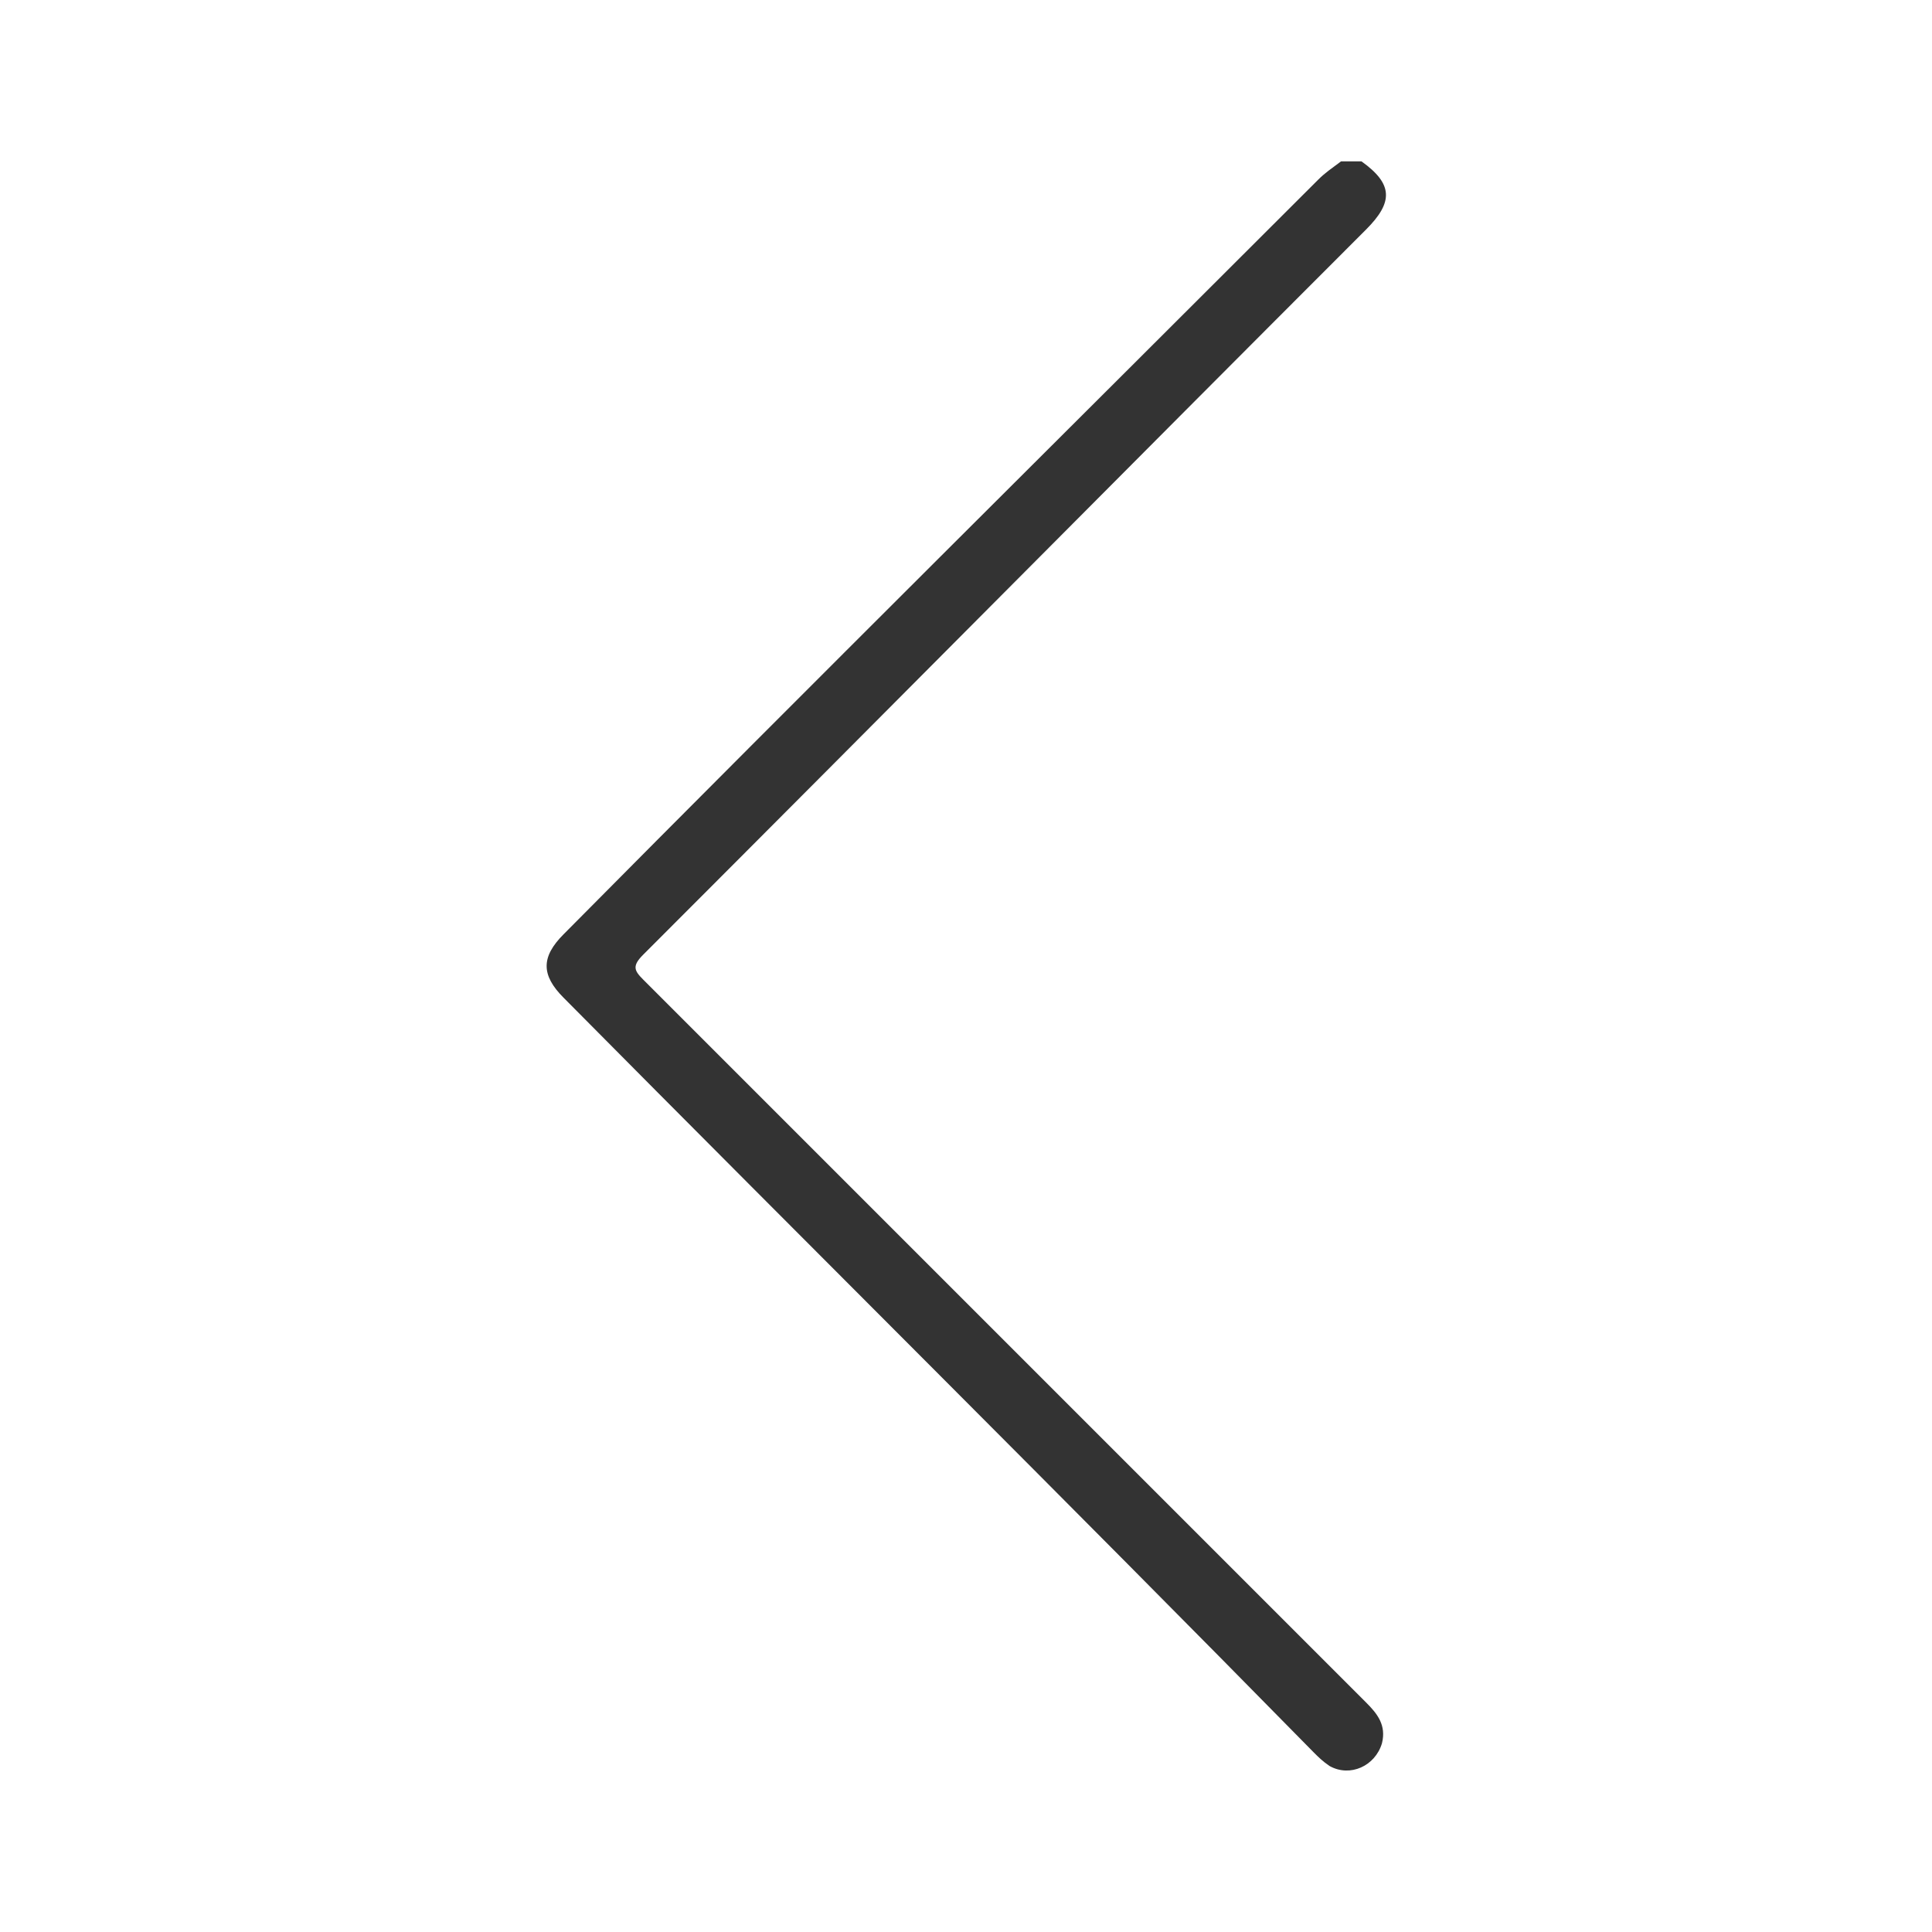 <?xml version="1.0" encoding="UTF-8"?> <svg xmlns="http://www.w3.org/2000/svg" xmlns:xlink="http://www.w3.org/1999/xlink" version="1.1" id="Layer_1" x="0px" y="0px" viewBox="0 0 85 85" style="enable-background:new 0 0 85 85;" xml:space="preserve"> <style type="text/css"> .st0{fill:#333333;} </style> <g> <g> <path class="st0" d="M59.9,7.1c1.4,1,1.4,1.8,0.2,3C49.5,20.7,38.9,31.4,28.3,42c-0.5,0.5-0.4,0.7,0,1.1 c10.6,10.6,21.2,21.2,31.8,31.8c0.5,0.5,0.9,1,0.7,1.8c-0.3,1-1.4,1.5-2.3,1c-0.3-0.2-0.5-0.4-0.7-0.6C46.9,66,35.8,55,24.8,43.9 c-1-1-1-1.8,0-2.8C35.8,30,46.9,19,58,7.9c0.3-0.3,0.6-0.5,1-0.8C59.3,7.1,59.6,7.1,59.9,7.1z"></path> </g> </g> </svg> 